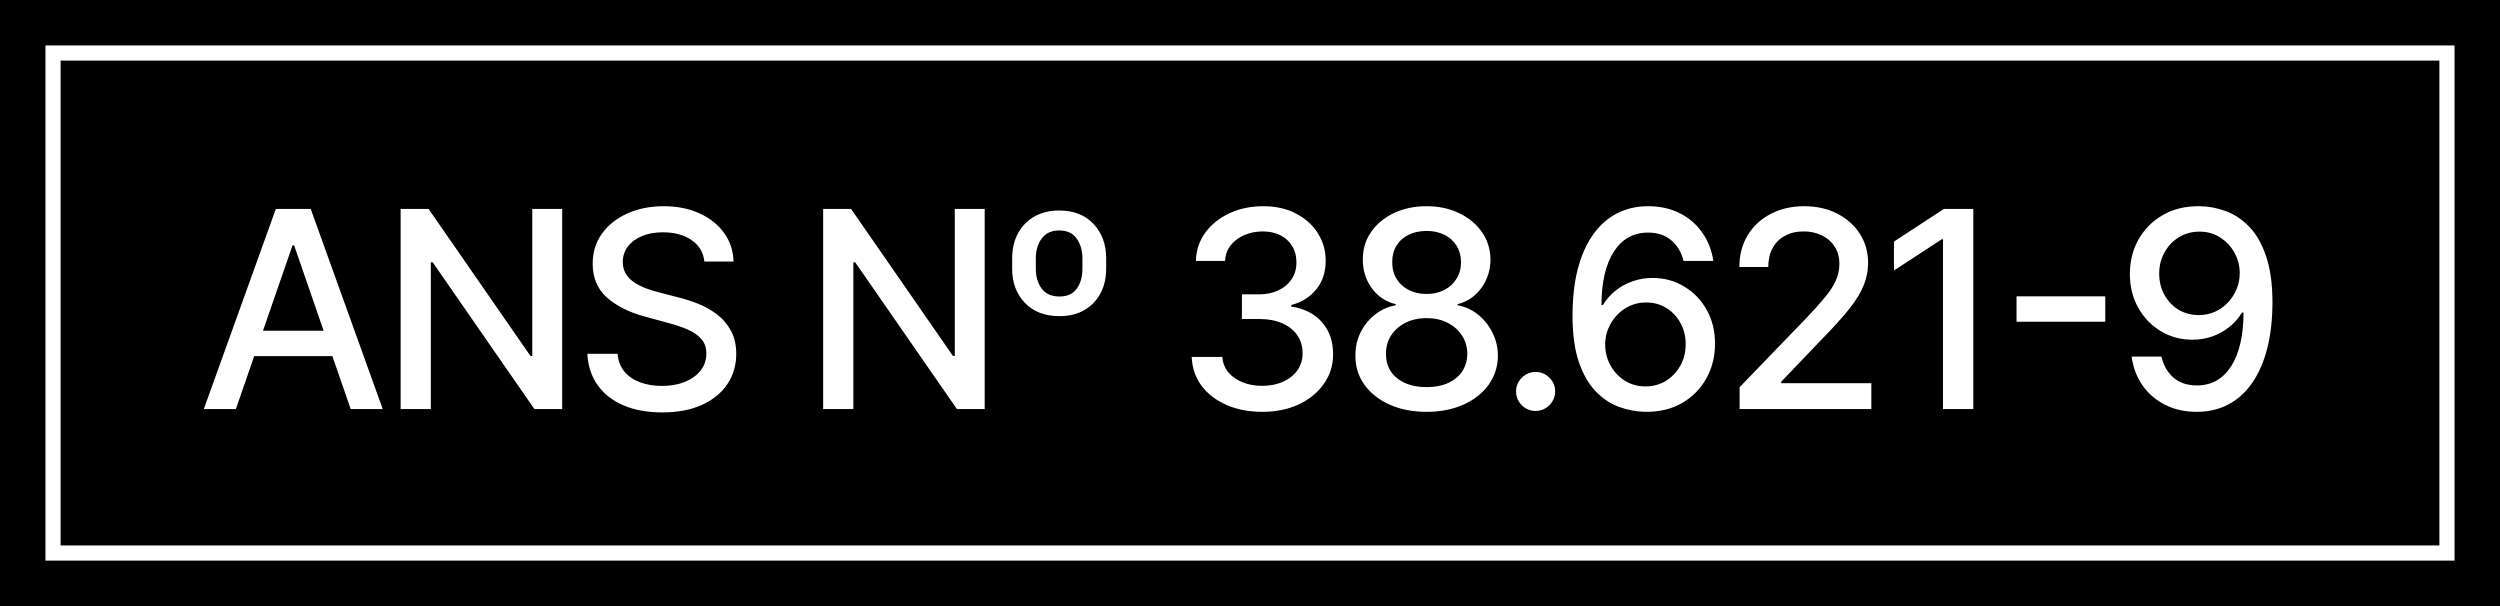 <svg xmlns="http://www.w3.org/2000/svg" width="165" height="40" viewBox="0 0 165 40" fill="none"><rect width="165" height="40" fill="black"></rect><path d="M15.567 27H13.451L18.205 13.79H20.508L25.261 27H23.146L19.411 16.19H19.308L15.567 27ZM15.922 21.827H22.785V23.504H15.922V21.827ZM37.104 13.79V27H35.272L28.558 17.312H28.435V27H26.442V13.79H28.287L35.008 23.491H35.13V13.79H37.104ZM46.49 17.261C46.421 16.65 46.137 16.177 45.638 15.842C45.139 15.502 44.512 15.332 43.755 15.332C43.213 15.332 42.744 15.418 42.349 15.59C41.953 15.758 41.646 15.99 41.426 16.287C41.211 16.579 41.104 16.912 41.104 17.286C41.104 17.6 41.177 17.871 41.323 18.099C41.474 18.327 41.669 18.518 41.91 18.673C42.155 18.824 42.417 18.951 42.697 19.054C42.977 19.153 43.245 19.234 43.503 19.299L44.793 19.634C45.215 19.737 45.647 19.877 46.09 20.053C46.533 20.23 46.943 20.462 47.322 20.75C47.7 21.038 48.005 21.395 48.237 21.821C48.474 22.246 48.592 22.756 48.592 23.349C48.592 24.098 48.399 24.762 48.012 25.342C47.629 25.923 47.072 26.381 46.341 26.716C45.614 27.052 44.735 27.219 43.703 27.219C42.714 27.219 41.858 27.062 41.136 26.748C40.414 26.435 39.848 25.989 39.44 25.413C39.031 24.833 38.806 24.145 38.763 23.349H40.762C40.801 23.827 40.956 24.224 41.226 24.543C41.502 24.857 41.852 25.091 42.278 25.246C42.708 25.396 43.179 25.471 43.69 25.471C44.254 25.471 44.755 25.383 45.193 25.207C45.636 25.026 45.984 24.777 46.238 24.459C46.492 24.136 46.619 23.76 46.619 23.33C46.619 22.939 46.507 22.618 46.283 22.369C46.064 22.119 45.765 21.913 45.387 21.75C45.013 21.586 44.589 21.442 44.116 21.318L42.555 20.892C41.497 20.604 40.659 20.18 40.04 19.621C39.425 19.062 39.117 18.323 39.117 17.402C39.117 16.641 39.324 15.977 39.736 15.409C40.149 14.842 40.708 14.401 41.413 14.087C42.119 13.769 42.914 13.61 43.8 13.61C44.694 13.61 45.483 13.767 46.167 14.081C46.855 14.395 47.397 14.827 47.792 15.377C48.188 15.923 48.394 16.551 48.412 17.261H46.49ZM64.989 13.79V27H63.158L56.443 17.312H56.321V27H54.328V13.79H56.172L62.893 23.491H63.016V13.79H64.989ZM66.803 17.738V17.048C66.803 16.433 66.927 15.889 67.177 15.416C67.43 14.943 67.789 14.571 68.254 14.3C68.722 14.029 69.273 13.894 69.905 13.894C70.868 13.894 71.625 14.19 72.175 14.784C72.73 15.373 73.007 16.128 73.007 17.048V17.738C73.007 18.349 72.883 18.888 72.633 19.357C72.384 19.826 72.029 20.195 71.569 20.466C71.109 20.733 70.563 20.866 69.931 20.866C68.963 20.866 68.2 20.574 67.641 19.989C67.082 19.404 66.803 18.654 66.803 17.738ZM68.364 17.048V17.738C68.364 18.267 68.495 18.705 68.757 19.054C69.019 19.398 69.41 19.57 69.931 19.57C70.438 19.57 70.817 19.398 71.066 19.054C71.315 18.705 71.44 18.267 71.44 17.738V17.048C71.44 16.532 71.313 16.097 71.059 15.745C70.81 15.388 70.425 15.21 69.905 15.21C69.398 15.21 69.013 15.388 68.751 15.745C68.493 16.097 68.364 16.532 68.364 17.048ZM83.314 27.181C82.428 27.181 81.637 27.028 80.941 26.723C80.248 26.417 79.7 25.994 79.296 25.452C78.896 24.906 78.681 24.274 78.651 23.556H80.676C80.702 23.947 80.833 24.287 81.07 24.575C81.311 24.859 81.624 25.078 82.011 25.233C82.398 25.387 82.828 25.465 83.301 25.465C83.822 25.465 84.282 25.375 84.682 25.194C85.086 25.013 85.402 24.762 85.63 24.439C85.858 24.113 85.972 23.736 85.972 23.311C85.972 22.868 85.858 22.479 85.63 22.143C85.406 21.803 85.077 21.537 84.643 21.343C84.213 21.15 83.693 21.053 83.082 21.053H81.966V19.428H83.082C83.572 19.428 84.002 19.34 84.372 19.163C84.746 18.987 85.038 18.742 85.249 18.428C85.46 18.11 85.565 17.738 85.565 17.312C85.565 16.904 85.473 16.549 85.288 16.248C85.107 15.943 84.849 15.704 84.514 15.532C84.183 15.36 83.791 15.274 83.34 15.274C82.91 15.274 82.508 15.354 82.134 15.513C81.764 15.667 81.463 15.891 81.231 16.183C80.999 16.471 80.874 16.818 80.857 17.222H78.928C78.95 16.508 79.16 15.88 79.56 15.338C79.965 14.797 80.498 14.373 81.16 14.068C81.822 13.763 82.558 13.61 83.366 13.61C84.213 13.61 84.944 13.775 85.559 14.107C86.178 14.433 86.655 14.87 86.991 15.416C87.33 15.962 87.498 16.56 87.494 17.209C87.498 17.949 87.292 18.576 86.875 19.092C86.462 19.608 85.911 19.954 85.223 20.131V20.234C86.101 20.367 86.78 20.716 87.262 21.279C87.748 21.842 87.988 22.541 87.984 23.375C87.988 24.102 87.786 24.753 87.378 25.329C86.974 25.906 86.421 26.359 85.72 26.69C85.019 27.017 84.217 27.181 83.314 27.181ZM94.159 27.181C93.234 27.181 92.417 27.021 91.708 26.703C91.003 26.385 90.45 25.947 90.05 25.387C89.65 24.828 89.453 24.192 89.457 23.478C89.453 22.919 89.567 22.405 89.799 21.937C90.035 21.464 90.356 21.07 90.76 20.756C91.164 20.438 91.615 20.236 92.114 20.15V20.073C91.456 19.914 90.93 19.561 90.534 19.015C90.138 18.469 89.943 17.841 89.947 17.132C89.943 16.456 90.121 15.854 90.483 15.326C90.848 14.792 91.349 14.373 91.985 14.068C92.622 13.763 93.346 13.61 94.159 13.61C94.963 13.61 95.681 13.765 96.313 14.074C96.95 14.38 97.451 14.799 97.816 15.332C98.181 15.861 98.366 16.461 98.371 17.132C98.366 17.841 98.164 18.469 97.764 19.015C97.365 19.561 96.844 19.914 96.204 20.073V20.15C96.698 20.236 97.143 20.438 97.539 20.756C97.939 21.07 98.257 21.464 98.493 21.937C98.734 22.405 98.857 22.919 98.861 23.478C98.857 24.192 98.654 24.828 98.255 25.387C97.855 25.947 97.3 26.385 96.591 26.703C95.885 27.021 95.075 27.181 94.159 27.181ZM94.159 25.549C94.705 25.549 95.178 25.459 95.578 25.278C95.978 25.093 96.287 24.837 96.507 24.51C96.726 24.179 96.838 23.792 96.842 23.349C96.838 22.889 96.717 22.483 96.481 22.13C96.249 21.778 95.933 21.5 95.533 21.298C95.133 21.096 94.675 20.995 94.159 20.995C93.639 20.995 93.176 21.096 92.772 21.298C92.368 21.5 92.05 21.778 91.818 22.13C91.585 22.483 91.472 22.889 91.476 23.349C91.472 23.792 91.577 24.179 91.792 24.51C92.011 24.837 92.323 25.093 92.727 25.278C93.131 25.459 93.609 25.549 94.159 25.549ZM94.159 19.402C94.597 19.402 94.987 19.314 95.326 19.137C95.666 18.961 95.933 18.716 96.126 18.402C96.324 18.088 96.425 17.721 96.429 17.299C96.425 16.887 96.326 16.525 96.133 16.216C95.943 15.906 95.679 15.667 95.339 15.5C95 15.328 94.606 15.242 94.159 15.242C93.703 15.242 93.303 15.328 92.959 15.5C92.62 15.667 92.355 15.906 92.166 16.216C91.977 16.525 91.884 16.887 91.888 17.299C91.884 17.721 91.979 18.088 92.172 18.402C92.366 18.716 92.632 18.961 92.972 19.137C93.316 19.314 93.712 19.402 94.159 19.402ZM101.351 27.122C100.999 27.122 100.696 26.998 100.442 26.748C100.188 26.495 100.061 26.189 100.061 25.833C100.061 25.48 100.188 25.179 100.442 24.93C100.696 24.676 100.999 24.549 101.351 24.549C101.704 24.549 102.007 24.676 102.261 24.93C102.514 25.179 102.641 25.48 102.641 25.833C102.641 26.069 102.581 26.286 102.461 26.484C102.345 26.677 102.19 26.832 101.996 26.948C101.803 27.064 101.588 27.122 101.351 27.122ZM108.605 27.181C108.016 27.172 107.435 27.064 106.864 26.858C106.296 26.652 105.78 26.308 105.316 25.826C104.851 25.345 104.479 24.697 104.2 23.885C103.924 23.072 103.787 22.057 103.787 20.84C103.787 19.688 103.901 18.665 104.129 17.77C104.361 16.876 104.694 16.121 105.128 15.506C105.563 14.887 106.087 14.416 106.702 14.094C107.317 13.771 108.007 13.61 108.773 13.61C109.56 13.61 110.258 13.765 110.869 14.074C111.48 14.384 111.974 14.812 112.352 15.358C112.735 15.904 112.978 16.525 113.081 17.222H111.114C110.981 16.672 110.716 16.222 110.321 15.874C109.925 15.525 109.409 15.351 108.773 15.351C107.805 15.351 107.051 15.773 106.509 16.616C105.971 17.458 105.7 18.63 105.696 20.131H105.793C106.021 19.757 106.3 19.439 106.631 19.176C106.967 18.91 107.341 18.705 107.754 18.564C108.171 18.417 108.609 18.344 109.069 18.344C109.835 18.344 110.527 18.531 111.146 18.905C111.77 19.275 112.266 19.787 112.636 20.44C113.006 21.094 113.191 21.842 113.191 22.685C113.191 23.528 113 24.291 112.617 24.975C112.238 25.658 111.705 26.2 111.017 26.6C110.329 26.996 109.525 27.189 108.605 27.181ZM108.599 25.504C109.106 25.504 109.56 25.379 109.959 25.13C110.359 24.88 110.675 24.545 110.908 24.123C111.14 23.702 111.256 23.231 111.256 22.711C111.256 22.203 111.142 21.741 110.914 21.324C110.69 20.907 110.381 20.576 109.985 20.331C109.594 20.086 109.147 19.963 108.644 19.963C108.261 19.963 107.906 20.036 107.579 20.182C107.257 20.329 106.973 20.531 106.728 20.789C106.483 21.047 106.289 21.343 106.148 21.679C106.01 22.01 105.941 22.36 105.941 22.73C105.941 23.225 106.055 23.683 106.283 24.104C106.515 24.525 106.831 24.865 107.231 25.123C107.635 25.377 108.091 25.504 108.599 25.504ZM114.814 27V25.555L119.284 20.924C119.761 20.421 120.154 19.98 120.464 19.602C120.778 19.219 121.012 18.856 121.167 18.512C121.322 18.168 121.399 17.802 121.399 17.415C121.399 16.977 121.296 16.598 121.09 16.28C120.883 15.958 120.602 15.71 120.245 15.538C119.888 15.362 119.486 15.274 119.039 15.274C118.566 15.274 118.153 15.371 117.8 15.564C117.448 15.758 117.177 16.031 116.987 16.383C116.798 16.736 116.704 17.149 116.704 17.622H114.801C114.801 16.818 114.986 16.115 115.356 15.513C115.725 14.911 116.233 14.444 116.878 14.113C117.523 13.778 118.256 13.61 119.077 13.61C119.907 13.61 120.638 13.775 121.27 14.107C121.907 14.433 122.403 14.88 122.76 15.448C123.117 16.011 123.295 16.648 123.295 17.357C123.295 17.848 123.203 18.327 123.018 18.796C122.838 19.264 122.521 19.787 122.07 20.363C121.618 20.935 120.991 21.629 120.187 22.446L117.561 25.194V25.291H123.508V27H114.814ZM130.238 13.79V27H128.238V15.79H128.161L125.001 17.854V15.945L128.297 13.79H130.238ZM138.948 19.557V21.234H133.091V19.557H138.948ZM145.158 13.61C145.747 13.614 146.328 13.722 146.9 13.932C147.471 14.143 147.987 14.487 148.448 14.964C148.912 15.442 149.282 16.087 149.557 16.899C149.836 17.708 149.978 18.714 149.983 19.918C149.983 21.075 149.867 22.105 149.634 23.008C149.402 23.906 149.069 24.665 148.635 25.284C148.205 25.904 147.682 26.374 147.067 26.697C146.452 27.019 145.76 27.181 144.99 27.181C144.204 27.181 143.505 27.026 142.894 26.716C142.284 26.407 141.787 25.979 141.404 25.433C141.022 24.882 140.783 24.25 140.688 23.536H142.656C142.785 24.104 143.047 24.564 143.442 24.917C143.842 25.265 144.358 25.439 144.99 25.439C145.958 25.439 146.713 25.018 147.254 24.175C147.796 23.328 148.069 22.145 148.073 20.628H147.97C147.747 20.997 147.467 21.315 147.132 21.582C146.801 21.849 146.429 22.055 146.016 22.201C145.603 22.347 145.162 22.421 144.694 22.421C143.933 22.421 143.24 22.233 142.617 21.859C141.993 21.485 141.497 20.971 141.127 20.318C140.757 19.664 140.572 18.918 140.572 18.08C140.572 17.245 140.761 16.489 141.14 15.809C141.522 15.13 142.056 14.592 142.739 14.197C143.427 13.797 144.234 13.601 145.158 13.61ZM145.165 15.287C144.661 15.287 144.208 15.412 143.804 15.661C143.404 15.906 143.088 16.239 142.855 16.661C142.623 17.078 142.507 17.542 142.507 18.054C142.507 18.566 142.619 19.03 142.843 19.447C143.07 19.86 143.38 20.189 143.771 20.434C144.167 20.675 144.618 20.795 145.126 20.795C145.504 20.795 145.857 20.722 146.184 20.576C146.51 20.43 146.796 20.228 147.041 19.97C147.287 19.707 147.478 19.411 147.616 19.079C147.753 18.748 147.822 18.4 147.822 18.035C147.822 17.549 147.706 17.097 147.474 16.68C147.246 16.263 146.932 15.928 146.532 15.674C146.132 15.416 145.676 15.287 145.165 15.287Z" fill="white"></path><rect x="3.5" y="3.5" width="158" height="33" stroke="white"></rect></svg>